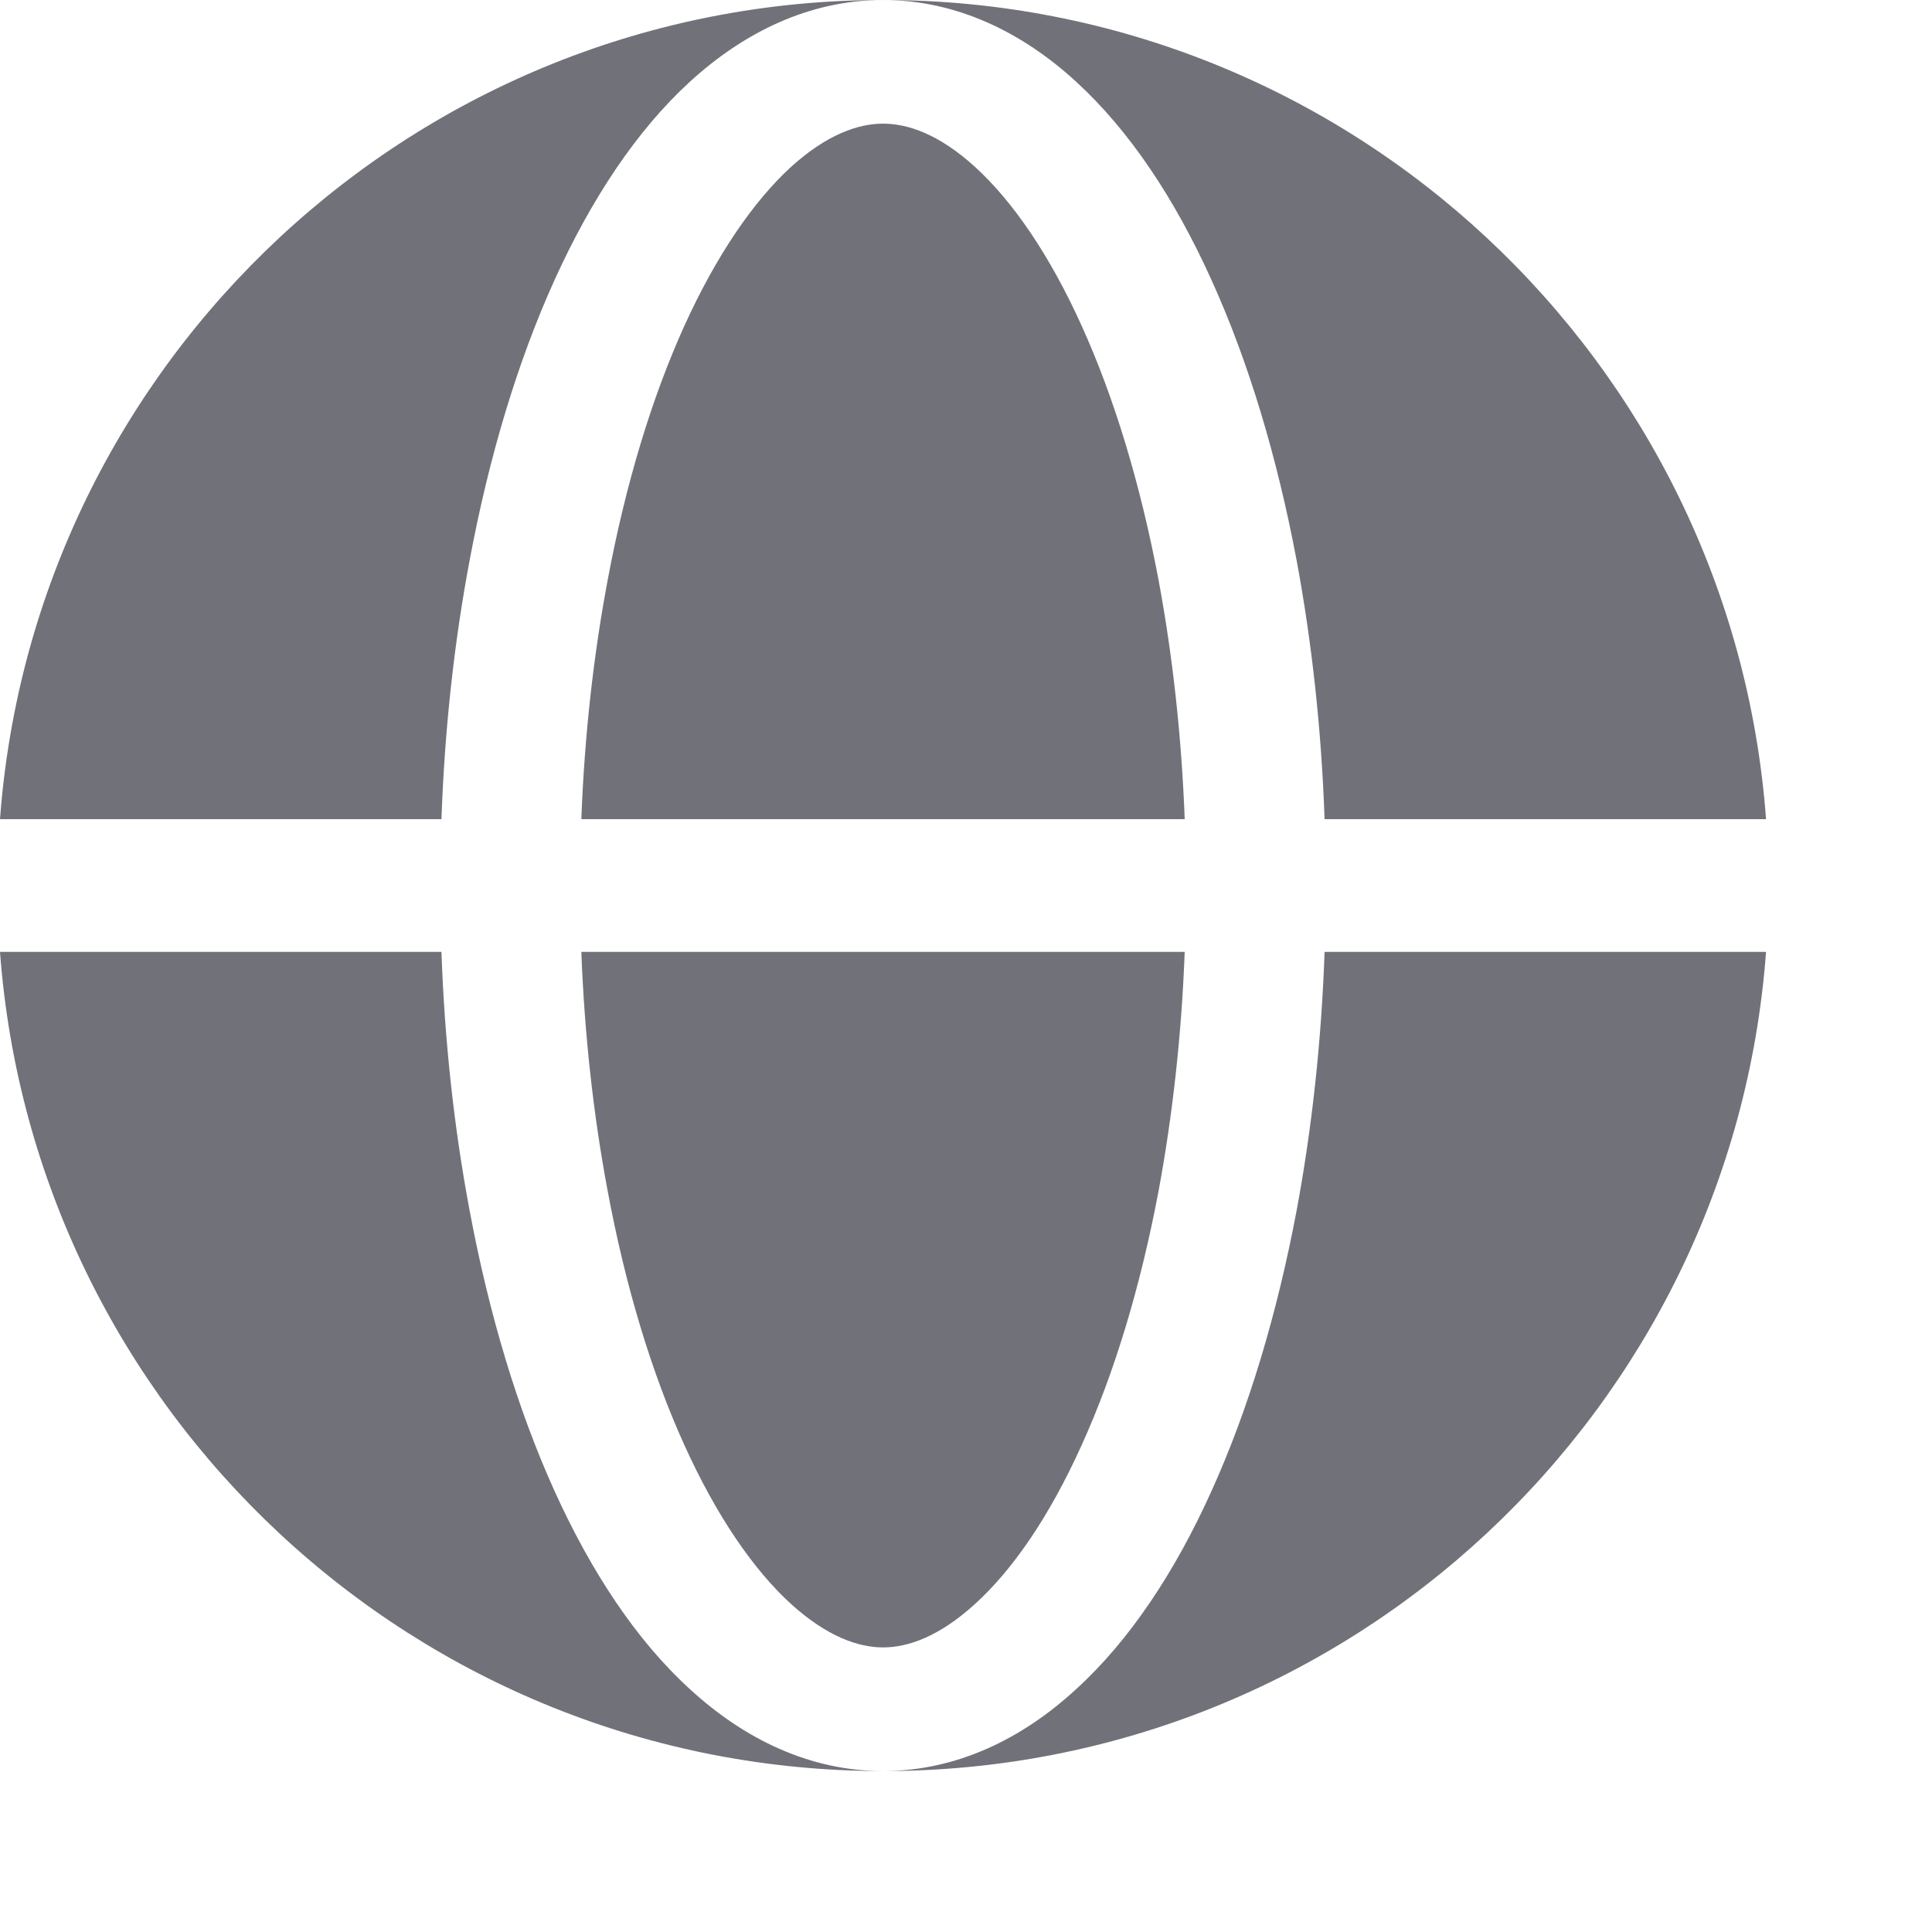 <?xml version="1.0" encoding="utf-8"?>
<svg xmlns="http://www.w3.org/2000/svg" fill="none" height="100%" overflow="visible" preserveAspectRatio="none" style="display: block;" viewBox="0 0 10 10" width="100%">
<g id="Vector">
<path clip-rule="evenodd" d="M2.73188e-08 4.24C0.176 1.869 2.155 0 4.571 0C4.19 -1.01651e-07 3.851 0.167 3.572 0.422C3.294 0.676 3.06 1.031 2.87 1.45C2.679 1.871 2.531 2.364 2.431 2.899C2.35 3.328 2.301 3.781 2.285 4.24H2.73188e-08ZM0 4.927H2.285C2.301 5.386 2.35 5.838 2.431 6.267C2.531 6.802 2.679 7.295 2.87 7.717C3.06 8.136 3.294 8.491 3.572 8.744C3.851 9 4.19 9.167 4.571 9.167C2.155 9.167 0.176 7.298 0 4.927Z" fill="#71717A" fill-rule="evenodd"/>
<path d="M4.571 0.64C4.445 0.64 4.282 0.693 4.092 0.866C3.902 1.041 3.711 1.315 3.542 1.687C3.374 2.058 3.238 2.505 3.145 3.004C3.071 3.397 3.025 3.814 3.009 4.24H6.132C6.116 3.814 6.07 3.397 5.997 3.004C5.903 2.505 5.767 2.058 5.599 1.687C5.431 1.315 5.24 1.041 5.049 0.866C4.86 0.693 4.697 0.64 4.571 0.64Z" fill="#71717A"/>
<path d="M3.145 6.163C3.238 6.662 3.374 7.109 3.542 7.479C3.711 7.852 3.902 8.126 4.092 8.3C4.282 8.473 4.445 8.527 4.571 8.527C4.697 8.527 4.86 8.473 5.049 8.3C5.24 8.126 5.431 7.852 5.599 7.479C5.767 7.109 5.903 6.662 5.997 6.163C6.07 5.769 6.116 5.352 6.132 4.927H3.009C3.025 5.352 3.071 5.769 3.145 6.163Z" fill="#71717A"/>
<path d="M4.571 0C4.951 1.01651e-07 5.291 0.167 5.569 0.422C5.847 0.676 6.082 1.031 6.271 1.45C6.462 1.871 6.61 2.364 6.711 2.899C6.791 3.328 6.84 3.781 6.856 4.24H9.141C8.965 1.869 6.986 0 4.571 0Z" fill="#71717A"/>
<path d="M6.711 6.267C6.61 6.802 6.462 7.295 6.271 7.717C6.082 8.136 5.847 8.491 5.569 8.744C5.291 9 4.951 9.167 4.571 9.167C6.986 9.167 8.965 7.298 9.141 4.927H6.856C6.84 5.386 6.791 5.838 6.711 6.267Z" fill="#71717A"/>
</g>
</svg>